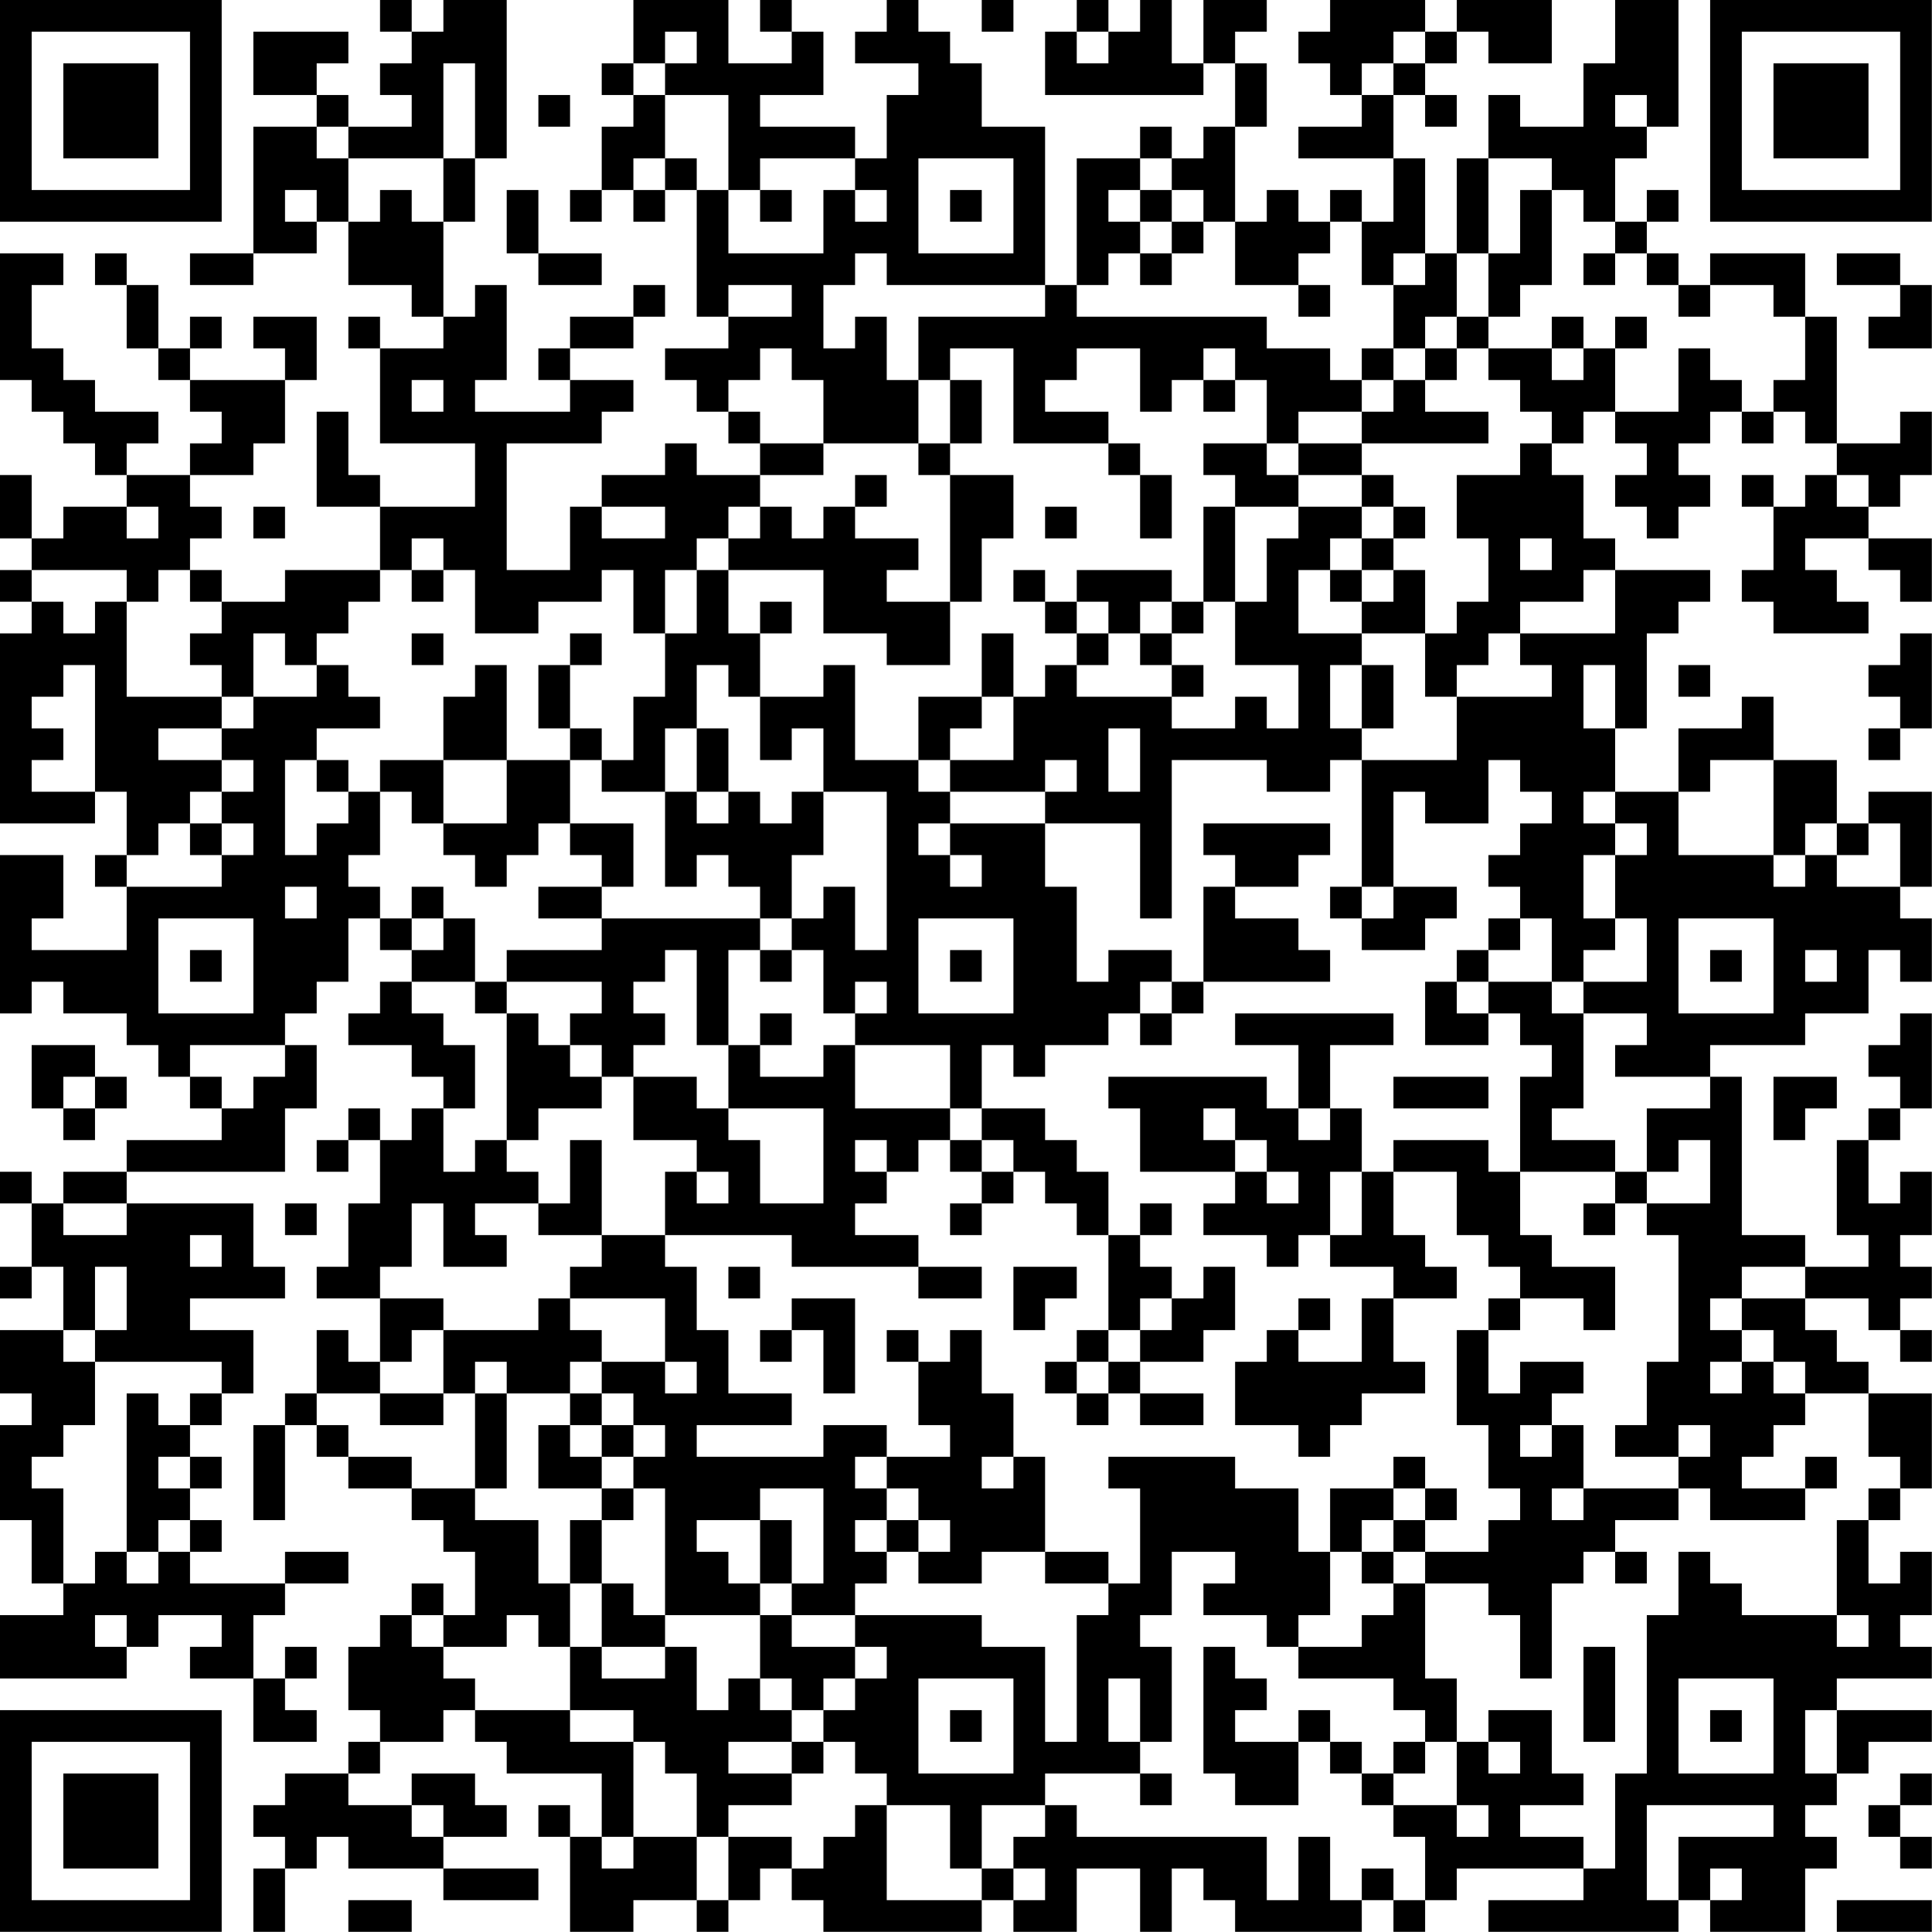 <?xml version="1.0" encoding="UTF-8"?>
<svg xmlns="http://www.w3.org/2000/svg" version="1.1" width="250" height="250" viewBox="0 0 250 250"><rect x="0" y="0" width="250" height="250" fill="#ffffff"/><g transform="scale(4.098)"><g transform="translate(0,0)"><path fill-rule="evenodd" d="M12 0L12 1L13 1L13 2L12 2L12 3L13 3L13 4L11 4L11 3L10 3L10 2L11 2L11 1L8 1L8 3L10 3L10 4L8 4L8 8L6 8L6 9L8 9L8 8L10 8L10 7L11 7L11 9L13 9L13 10L14 10L14 11L12 11L12 10L11 10L11 11L12 11L12 14L15 14L15 16L12 16L12 15L11 15L11 13L10 13L10 16L12 16L12 18L9 18L9 19L7 19L7 18L6 18L6 17L7 17L7 16L6 16L6 15L8 15L8 14L9 14L9 12L10 12L10 10L8 10L8 11L9 11L9 12L6 12L6 11L7 11L7 10L6 10L6 11L5 11L5 9L4 9L4 8L3 8L3 9L4 9L4 11L5 11L5 12L6 12L6 13L7 13L7 14L6 14L6 15L4 15L4 14L5 14L5 13L3 13L3 12L2 12L2 11L1 11L1 9L2 9L2 8L0 8L0 12L1 12L1 13L2 13L2 14L3 14L3 15L4 15L4 16L2 16L2 17L1 17L1 15L0 15L0 17L1 17L1 18L0 18L0 19L1 19L1 20L0 20L0 26L3 26L3 25L4 25L4 27L3 27L3 28L4 28L4 30L1 30L1 29L2 29L2 27L0 27L0 32L1 32L1 31L2 31L2 32L4 32L4 33L5 33L5 34L6 34L6 35L7 35L7 36L4 36L4 37L2 37L2 38L1 38L1 37L0 37L0 38L1 38L1 40L0 40L0 41L1 41L1 40L2 40L2 42L0 42L0 44L1 44L1 45L0 45L0 48L1 48L1 50L2 50L2 51L0 51L0 53L4 53L4 52L5 52L5 51L7 51L7 52L6 52L6 53L8 53L8 55L10 55L10 54L9 54L9 53L10 53L10 52L9 52L9 53L8 53L8 51L9 51L9 50L11 50L11 49L9 49L9 50L6 50L6 49L7 49L7 48L6 48L6 47L7 47L7 46L6 46L6 45L7 45L7 44L8 44L8 42L6 42L6 41L9 41L9 40L8 40L8 38L4 38L4 37L9 37L9 35L10 35L10 33L9 33L9 32L10 32L10 31L11 31L11 29L12 29L12 30L13 30L13 31L12 31L12 32L11 32L11 33L13 33L13 34L14 34L14 35L13 35L13 36L12 36L12 35L11 35L11 36L10 36L10 37L11 37L11 36L12 36L12 38L11 38L11 40L10 40L10 41L12 41L12 43L11 43L11 42L10 42L10 44L9 44L9 45L8 45L8 48L9 48L9 45L10 45L10 46L11 46L11 47L13 47L13 48L14 48L14 49L15 49L15 51L14 51L14 50L13 50L13 51L12 51L12 52L11 52L11 54L12 54L12 55L11 55L11 56L9 56L9 57L8 57L8 58L9 58L9 59L8 59L8 61L9 61L9 59L10 59L10 58L11 58L11 59L14 59L14 60L17 60L17 59L14 59L14 58L16 58L16 57L15 57L15 56L13 56L13 57L11 57L11 56L12 56L12 55L14 55L14 54L15 54L15 55L16 55L16 56L19 56L19 58L18 58L18 57L17 57L17 58L18 58L18 61L20 61L20 60L22 60L22 61L23 61L23 60L24 60L24 59L25 59L25 60L26 60L26 61L31 61L31 60L32 60L32 61L34 61L34 59L36 59L36 61L37 61L37 59L38 59L38 60L39 60L39 61L43 61L43 60L44 60L44 61L45 61L45 60L46 60L46 59L50 59L50 60L47 60L47 61L53 61L53 60L54 60L54 61L57 61L57 59L58 59L58 58L57 58L57 57L58 57L58 56L59 56L59 55L61 55L61 54L58 54L58 53L61 53L61 52L60 52L60 51L61 51L61 49L60 49L60 50L59 50L59 48L60 48L60 47L61 47L61 44L59 44L59 43L58 43L58 42L57 42L57 41L59 41L59 42L60 42L60 43L61 43L61 42L60 42L60 41L61 41L61 40L60 40L60 39L61 39L61 37L60 37L60 38L59 38L59 36L60 36L60 35L61 35L61 32L60 32L60 33L59 33L59 34L60 34L60 35L59 35L59 36L58 36L58 39L59 39L59 40L57 40L57 39L55 39L55 34L54 34L54 33L57 33L57 32L59 32L59 30L60 30L60 31L61 31L61 29L60 29L60 28L61 28L61 25L59 25L59 26L58 26L58 24L56 24L56 22L55 22L55 23L53 23L53 25L51 25L51 23L52 23L52 20L53 20L53 19L54 19L54 18L51 18L51 17L50 17L50 15L49 15L49 14L50 14L50 13L51 13L51 14L52 14L52 15L51 15L51 16L52 16L52 17L53 17L53 16L54 16L54 15L53 15L53 14L54 14L54 13L55 13L55 14L56 14L56 13L57 13L57 14L58 14L58 15L57 15L57 16L56 16L56 15L55 15L55 16L56 16L56 18L55 18L55 19L56 19L56 20L59 20L59 19L58 19L58 18L57 18L57 17L59 17L59 18L60 18L60 19L61 19L61 17L59 17L59 16L60 16L60 15L61 15L61 13L60 13L60 14L58 14L58 10L57 10L57 8L54 8L54 9L53 9L53 8L52 8L52 7L53 7L53 6L52 6L52 7L51 7L51 5L52 5L52 4L53 4L53 0L51 0L51 2L50 2L50 4L48 4L48 3L47 3L47 5L46 5L46 8L45 8L45 5L44 5L44 3L45 3L45 4L46 4L46 3L45 3L45 2L46 2L46 1L47 1L47 2L49 2L49 0L46 0L46 1L45 1L45 0L42 0L42 1L41 1L41 2L42 2L42 3L43 3L43 4L41 4L41 5L44 5L44 7L43 7L43 6L42 6L42 7L41 7L41 6L40 6L40 7L39 7L39 4L40 4L40 2L39 2L39 1L40 1L40 0L38 0L38 2L37 2L37 0L36 0L36 1L35 1L35 0L34 0L34 1L33 1L33 3L38 3L38 2L39 2L39 4L38 4L38 5L37 5L37 4L36 4L36 5L34 5L34 9L33 9L33 4L31 4L31 2L30 2L30 1L29 1L29 0L28 0L28 1L27 1L27 2L29 2L29 3L28 3L28 5L27 5L27 4L24 4L24 3L26 3L26 1L25 1L25 0L24 0L24 1L25 1L25 2L23 2L23 0L20 0L20 2L19 2L19 3L20 3L20 4L19 4L19 6L18 6L18 7L19 7L19 6L20 6L20 7L21 7L21 6L22 6L22 10L23 10L23 11L21 11L21 12L22 12L22 13L23 13L23 14L24 14L24 15L22 15L22 14L21 14L21 15L19 15L19 16L18 16L18 18L16 18L16 14L19 14L19 13L20 13L20 12L18 12L18 11L20 11L20 10L21 10L21 9L20 9L20 10L18 10L18 11L17 11L17 12L18 12L18 13L15 13L15 12L16 12L16 9L15 9L15 10L14 10L14 7L15 7L15 5L16 5L16 0L14 0L14 1L13 1L13 0ZM31 0L31 1L32 1L32 0ZM21 1L21 2L20 2L20 3L21 3L21 5L20 5L20 6L21 6L21 5L22 5L22 6L23 6L23 8L26 8L26 6L27 6L27 7L28 7L28 6L27 6L27 5L24 5L24 6L23 6L23 3L21 3L21 2L22 2L22 1ZM34 1L34 2L35 2L35 1ZM44 1L44 2L43 2L43 3L44 3L44 2L45 2L45 1ZM14 2L14 5L11 5L11 4L10 4L10 5L11 5L11 7L12 7L12 6L13 6L13 7L14 7L14 5L15 5L15 2ZM17 3L17 4L18 4L18 3ZM51 3L51 4L52 4L52 3ZM29 5L29 8L32 8L32 5ZM36 5L36 6L35 6L35 7L36 7L36 8L35 8L35 9L34 9L34 10L40 10L40 11L42 11L42 12L43 12L43 13L41 13L41 14L40 14L40 12L39 12L39 11L38 11L38 12L37 12L37 13L36 13L36 11L34 11L34 12L33 12L33 13L35 13L35 14L32 14L32 11L30 11L30 12L29 12L29 10L33 10L33 9L28 9L28 8L27 8L27 9L26 9L26 11L27 11L27 10L28 10L28 12L29 12L29 14L26 14L26 12L25 12L25 11L24 11L24 12L23 12L23 13L24 13L24 14L26 14L26 15L24 15L24 16L23 16L23 17L22 17L22 18L21 18L21 20L20 20L20 18L19 18L19 19L17 19L17 20L15 20L15 18L14 18L14 17L13 17L13 18L12 18L12 19L11 19L11 20L10 20L10 21L9 21L9 20L8 20L8 22L7 22L7 21L6 21L6 20L7 20L7 19L6 19L6 18L5 18L5 19L4 19L4 18L1 18L1 19L2 19L2 20L3 20L3 19L4 19L4 22L7 22L7 23L5 23L5 24L7 24L7 25L6 25L6 26L5 26L5 27L4 27L4 28L7 28L7 27L8 27L8 26L7 26L7 25L8 25L8 24L7 24L7 23L8 23L8 22L10 22L10 21L11 21L11 22L12 22L12 23L10 23L10 24L9 24L9 27L10 27L10 26L11 26L11 25L12 25L12 27L11 27L11 28L12 28L12 29L13 29L13 30L14 30L14 29L15 29L15 31L13 31L13 32L14 32L14 33L15 33L15 35L14 35L14 37L15 37L15 36L16 36L16 37L17 37L17 38L15 38L15 39L16 39L16 40L14 40L14 38L13 38L13 40L12 40L12 41L14 41L14 42L13 42L13 43L12 43L12 44L10 44L10 45L11 45L11 46L13 46L13 47L15 47L15 48L17 48L17 50L18 50L18 52L17 52L17 51L16 51L16 52L14 52L14 51L13 51L13 52L14 52L14 53L15 53L15 54L18 54L18 55L20 55L20 58L19 58L19 59L20 59L20 58L22 58L22 60L23 60L23 58L25 58L25 59L26 59L26 58L27 58L27 57L28 57L28 60L31 60L31 59L32 59L32 60L33 60L33 59L32 59L32 58L33 58L33 57L34 57L34 58L40 58L40 60L41 60L41 58L42 58L42 60L43 60L43 59L44 59L44 60L45 60L45 58L44 58L44 57L46 57L46 58L47 58L47 57L46 57L46 55L47 55L47 56L48 56L48 55L47 55L47 54L49 54L49 56L50 56L50 57L48 57L48 58L50 58L50 59L51 59L51 56L52 56L52 51L53 51L53 49L54 49L54 50L55 50L55 51L58 51L58 52L59 52L59 51L58 51L58 48L59 48L59 47L60 47L60 46L59 46L59 44L57 44L57 43L56 43L56 42L55 42L55 41L57 41L57 40L55 40L55 41L54 41L54 42L55 42L55 43L54 43L54 44L55 44L55 43L56 43L56 44L57 44L57 45L56 45L56 46L55 46L55 47L57 47L57 48L54 48L54 47L53 47L53 46L54 46L54 45L53 45L53 46L51 46L51 45L52 45L52 43L53 43L53 39L52 39L52 38L54 38L54 36L53 36L53 37L52 37L52 35L54 35L54 34L51 34L51 33L52 33L52 32L50 32L50 31L52 31L52 29L51 29L51 27L52 27L52 26L51 26L51 25L50 25L50 26L51 26L51 27L50 27L50 29L51 29L51 30L50 30L50 31L49 31L49 29L48 29L48 28L47 28L47 27L48 27L48 26L49 26L49 25L48 25L48 24L47 24L47 26L45 26L45 25L44 25L44 28L43 28L43 24L46 24L46 22L49 22L49 21L48 21L48 20L51 20L51 18L50 18L50 19L48 19L48 20L47 20L47 21L46 21L46 22L45 22L45 20L46 20L46 19L47 19L47 17L46 17L46 15L48 15L48 14L49 14L49 13L48 13L48 12L47 12L47 11L49 11L49 12L50 12L50 11L51 11L51 13L53 13L53 11L54 11L54 12L55 12L55 13L56 13L56 12L57 12L57 10L56 10L56 9L54 9L54 10L53 10L53 9L52 9L52 8L51 8L51 7L50 7L50 6L49 6L49 5L47 5L47 8L46 8L46 10L45 10L45 11L44 11L44 9L45 9L45 8L44 8L44 9L43 9L43 7L42 7L42 8L41 8L41 9L39 9L39 7L38 7L38 6L37 6L37 5ZM9 6L9 7L10 7L10 6ZM16 6L16 8L17 8L17 9L19 9L19 8L17 8L17 6ZM24 6L24 7L25 7L25 6ZM30 6L30 7L31 7L31 6ZM36 6L36 7L37 7L37 8L36 8L36 9L37 9L37 8L38 8L38 7L37 7L37 6ZM48 6L48 8L47 8L47 10L46 10L46 11L45 11L45 12L44 12L44 11L43 11L43 12L44 12L44 13L43 13L43 14L41 14L41 15L40 15L40 14L38 14L38 15L39 15L39 16L38 16L38 19L37 19L37 18L34 18L34 19L33 19L33 18L32 18L32 19L33 19L33 20L34 20L34 21L33 21L33 22L32 22L32 20L31 20L31 22L29 22L29 24L27 24L27 21L26 21L26 22L24 22L24 20L25 20L25 19L24 19L24 20L23 20L23 18L26 18L26 20L28 20L28 21L30 21L30 19L31 19L31 17L32 17L32 15L30 15L30 14L31 14L31 12L30 12L30 14L29 14L29 15L30 15L30 19L28 19L28 18L29 18L29 17L27 17L27 16L28 16L28 15L27 15L27 16L26 16L26 17L25 17L25 16L24 16L24 17L23 17L23 18L22 18L22 20L21 20L21 22L20 22L20 24L19 24L19 23L18 23L18 21L19 21L19 20L18 20L18 21L17 21L17 23L18 23L18 24L16 24L16 21L15 21L15 22L14 22L14 24L12 24L12 25L13 25L13 26L14 26L14 27L15 27L15 28L16 28L16 27L17 27L17 26L18 26L18 27L19 27L19 28L17 28L17 29L19 29L19 30L16 30L16 31L15 31L15 32L16 32L16 36L17 36L17 35L19 35L19 34L20 34L20 36L22 36L22 37L21 37L21 39L19 39L19 36L18 36L18 38L17 38L17 39L19 39L19 40L18 40L18 41L17 41L17 42L14 42L14 44L12 44L12 45L14 45L14 44L15 44L15 47L16 47L16 44L18 44L18 45L17 45L17 47L19 47L19 48L18 48L18 50L19 50L19 52L18 52L18 54L20 54L20 55L21 55L21 56L22 56L22 58L23 58L23 57L25 57L25 56L26 56L26 55L27 55L27 56L28 56L28 57L30 57L30 59L31 59L31 57L33 57L33 56L36 56L36 57L37 57L37 56L36 56L36 55L37 55L37 52L36 52L36 51L37 51L37 49L39 49L39 50L38 50L38 51L40 51L40 52L41 52L41 53L44 53L44 54L45 54L45 55L44 55L44 56L43 56L43 55L42 55L42 54L41 54L41 55L39 55L39 54L40 54L40 53L39 53L39 52L38 52L38 56L39 56L39 57L41 57L41 55L42 55L42 56L43 56L43 57L44 57L44 56L45 56L45 55L46 55L46 53L45 53L45 50L47 50L47 51L48 51L48 53L49 53L49 50L50 50L50 49L51 49L51 50L52 50L52 49L51 49L51 48L53 48L53 47L50 47L50 45L49 45L49 44L50 44L50 43L48 43L48 44L47 44L47 42L48 42L48 41L50 41L50 42L51 42L51 40L49 40L49 39L48 39L48 37L51 37L51 38L50 38L50 39L51 39L51 38L52 38L52 37L51 37L51 36L49 36L49 35L50 35L50 32L49 32L49 31L47 31L47 30L48 30L48 29L47 29L47 30L46 30L46 31L45 31L45 33L47 33L47 32L48 32L48 33L49 33L49 34L48 34L48 37L47 37L47 36L44 36L44 37L43 37L43 35L42 35L42 33L44 33L44 32L39 32L39 33L41 33L41 35L40 35L40 34L35 34L35 35L36 35L36 37L39 37L39 38L38 38L38 39L40 39L40 40L41 40L41 39L42 39L42 40L44 40L44 41L43 41L43 43L41 43L41 42L42 42L42 41L41 41L41 42L40 42L40 43L39 43L39 45L41 45L41 46L42 46L42 45L43 45L43 44L45 44L45 43L44 43L44 41L46 41L46 40L45 40L45 39L44 39L44 37L46 37L46 39L47 39L47 40L48 40L48 41L47 41L47 42L46 42L46 45L47 45L47 47L48 47L48 48L47 48L47 49L45 49L45 48L46 48L46 47L45 47L45 46L44 46L44 47L42 47L42 49L41 49L41 47L39 47L39 46L35 46L35 47L36 47L36 50L35 50L35 49L33 49L33 46L32 46L32 44L31 44L31 42L30 42L30 43L29 43L29 42L28 42L28 43L29 43L29 45L30 45L30 46L28 46L28 45L26 45L26 46L22 46L22 45L25 45L25 44L23 44L23 42L22 42L22 40L21 40L21 39L25 39L25 40L29 40L29 41L31 41L31 40L29 40L29 39L27 39L27 38L28 38L28 37L29 37L29 36L30 36L30 37L31 37L31 38L30 38L30 39L31 39L31 38L32 38L32 37L33 37L33 38L34 38L34 39L35 39L35 42L34 42L34 43L33 43L33 44L34 44L34 45L35 45L35 44L36 44L36 45L38 45L38 44L36 44L36 43L38 43L38 42L39 42L39 40L38 40L38 41L37 41L37 40L36 40L36 39L37 39L37 38L36 38L36 39L35 39L35 37L34 37L34 36L33 36L33 35L31 35L31 33L32 33L32 34L33 34L33 33L35 33L35 32L36 32L36 33L37 33L37 32L38 32L38 31L42 31L42 30L41 30L41 29L39 29L39 28L41 28L41 27L42 27L42 26L38 26L38 27L39 27L39 28L38 28L38 31L37 31L37 30L35 30L35 31L34 31L34 28L33 28L33 26L36 26L36 29L37 29L37 24L40 24L40 25L42 25L42 24L43 24L43 23L44 23L44 21L43 21L43 20L45 20L45 18L44 18L44 17L45 17L45 16L44 16L44 15L43 15L43 14L47 14L47 13L45 13L45 12L46 12L46 11L47 11L47 10L48 10L48 9L49 9L49 6ZM50 8L50 9L51 9L51 8ZM58 8L58 9L60 9L60 10L59 10L59 11L61 11L61 9L60 9L60 8ZM23 9L23 10L25 10L25 9ZM41 9L41 10L42 10L42 9ZM49 10L49 11L50 11L50 10ZM51 10L51 11L52 11L52 10ZM13 12L13 13L14 13L14 12ZM38 12L38 13L39 13L39 12ZM35 14L35 15L36 15L36 17L37 17L37 15L36 15L36 14ZM41 15L41 16L39 16L39 19L38 19L38 20L37 20L37 19L36 19L36 20L35 20L35 19L34 19L34 20L35 20L35 21L34 21L34 22L37 22L37 23L39 23L39 22L40 22L40 23L41 23L41 21L39 21L39 19L40 19L40 17L41 17L41 16L43 16L43 17L42 17L42 18L41 18L41 20L43 20L43 19L44 19L44 18L43 18L43 17L44 17L44 16L43 16L43 15ZM58 15L58 16L59 16L59 15ZM4 16L4 17L5 17L5 16ZM8 16L8 17L9 17L9 16ZM19 16L19 17L21 17L21 16ZM33 16L33 17L34 17L34 16ZM48 17L48 18L49 18L49 17ZM13 18L13 19L14 19L14 18ZM42 18L42 19L43 19L43 18ZM13 20L13 21L14 21L14 20ZM36 20L36 21L37 21L37 22L38 22L38 21L37 21L37 20ZM60 20L60 21L59 21L59 22L60 22L60 23L59 23L59 24L60 24L60 23L61 23L61 20ZM2 21L2 22L1 22L1 23L2 23L2 24L1 24L1 25L3 25L3 21ZM22 21L22 23L21 23L21 25L19 25L19 24L18 24L18 26L20 26L20 28L19 28L19 29L24 29L24 30L23 30L23 33L22 33L22 30L21 30L21 31L20 31L20 32L21 32L21 33L20 33L20 34L22 34L22 35L23 35L23 36L24 36L24 38L26 38L26 35L23 35L23 33L24 33L24 34L26 34L26 33L27 33L27 35L30 35L30 36L31 36L31 37L32 37L32 36L31 36L31 35L30 35L30 33L27 33L27 32L28 32L28 31L27 31L27 32L26 32L26 30L25 30L25 29L26 29L26 28L27 28L27 30L28 30L28 25L26 25L26 23L25 23L25 24L24 24L24 22L23 22L23 21ZM42 21L42 23L43 23L43 21ZM50 21L50 23L51 23L51 21ZM53 21L53 22L54 22L54 21ZM31 22L31 23L30 23L30 24L29 24L29 25L30 25L30 26L29 26L29 27L30 27L30 28L31 28L31 27L30 27L30 26L33 26L33 25L34 25L34 24L33 24L33 25L30 25L30 24L32 24L32 22ZM22 23L22 25L21 25L21 28L22 28L22 27L23 27L23 28L24 28L24 29L25 29L25 27L26 27L26 25L25 25L25 26L24 26L24 25L23 25L23 23ZM35 23L35 25L36 25L36 23ZM10 24L10 25L11 25L11 24ZM14 24L14 26L16 26L16 24ZM54 24L54 25L53 25L53 27L56 27L56 28L57 28L57 27L58 27L58 28L60 28L60 26L59 26L59 27L58 27L58 26L57 26L57 27L56 27L56 24ZM22 25L22 26L23 26L23 25ZM6 26L6 27L7 27L7 26ZM9 28L9 29L10 29L10 28ZM13 28L13 29L14 29L14 28ZM42 28L42 29L43 29L43 30L45 30L45 29L46 29L46 28L44 28L44 29L43 29L43 28ZM5 29L5 32L8 32L8 29ZM29 29L29 32L32 32L32 29ZM53 29L53 32L56 32L56 29ZM6 30L6 31L7 31L7 30ZM24 30L24 31L25 31L25 30ZM30 30L30 31L31 31L31 30ZM54 30L54 31L55 31L55 30ZM57 30L57 31L58 31L58 30ZM16 31L16 32L17 32L17 33L18 33L18 34L19 34L19 33L18 33L18 32L19 32L19 31ZM36 31L36 32L37 32L37 31ZM46 31L46 32L47 32L47 31ZM24 32L24 33L25 33L25 32ZM1 33L1 35L2 35L2 36L3 36L3 35L4 35L4 34L3 34L3 33ZM6 33L6 34L7 34L7 35L8 35L8 34L9 34L9 33ZM2 34L2 35L3 35L3 34ZM44 34L44 35L47 35L47 34ZM56 34L56 36L57 36L57 35L58 35L58 34ZM38 35L38 36L39 36L39 37L40 37L40 38L41 38L41 37L40 37L40 36L39 36L39 35ZM41 35L41 36L42 36L42 35ZM27 36L27 37L28 37L28 36ZM22 37L22 38L23 38L23 37ZM42 37L42 39L43 39L43 37ZM2 38L2 39L4 39L4 38ZM9 38L9 39L10 39L10 38ZM6 39L6 40L7 40L7 39ZM3 40L3 42L2 42L2 43L3 43L3 45L2 45L2 46L1 46L1 47L2 47L2 50L3 50L3 49L4 49L4 50L5 50L5 49L6 49L6 48L5 48L5 49L4 49L4 44L5 44L5 45L6 45L6 44L7 44L7 43L3 43L3 42L4 42L4 40ZM23 40L23 41L24 41L24 40ZM32 40L32 42L33 42L33 41L34 41L34 40ZM18 41L18 42L19 42L19 43L18 43L18 44L19 44L19 45L18 45L18 46L19 46L19 47L20 47L20 48L19 48L19 50L20 50L20 51L21 51L21 52L19 52L19 53L21 53L21 52L22 52L22 54L23 54L23 53L24 53L24 54L25 54L25 55L23 55L23 56L25 56L25 55L26 55L26 54L27 54L27 53L28 53L28 52L27 52L27 51L31 51L31 52L33 52L33 55L34 55L34 51L35 51L35 50L33 50L33 49L31 49L31 50L29 50L29 49L30 49L30 48L29 48L29 47L28 47L28 46L27 46L27 47L28 47L28 48L27 48L27 49L28 49L28 50L27 50L27 51L25 51L25 50L26 50L26 47L24 47L24 48L22 48L22 49L23 49L23 50L24 50L24 51L21 51L21 47L20 47L20 46L21 46L21 45L20 45L20 44L19 44L19 43L21 43L21 44L22 44L22 43L21 43L21 41ZM25 41L25 42L24 42L24 43L25 43L25 42L26 42L26 44L27 44L27 41ZM36 41L36 42L35 42L35 43L34 43L34 44L35 44L35 43L36 43L36 42L37 42L37 41ZM15 43L15 44L16 44L16 43ZM19 45L19 46L20 46L20 45ZM48 45L48 46L49 46L49 45ZM5 46L5 47L6 47L6 46ZM31 46L31 47L32 47L32 46ZM57 46L57 47L58 47L58 46ZM44 47L44 48L43 48L43 49L42 49L42 51L41 51L41 52L43 52L43 51L44 51L44 50L45 50L45 49L44 49L44 48L45 48L45 47ZM49 47L49 48L50 48L50 47ZM24 48L24 50L25 50L25 48ZM28 48L28 49L29 49L29 48ZM43 49L43 50L44 50L44 49ZM3 51L3 52L4 52L4 51ZM24 51L24 53L25 53L25 54L26 54L26 53L27 53L27 52L25 52L25 51ZM50 52L50 55L51 55L51 52ZM29 53L29 56L32 56L32 53ZM35 53L35 55L36 55L36 53ZM53 53L53 56L56 56L56 53ZM30 54L30 55L31 55L31 54ZM54 54L54 55L55 55L55 54ZM57 54L57 56L58 56L58 54ZM60 56L60 57L59 57L59 58L60 58L60 59L61 59L61 58L60 58L60 57L61 57L61 56ZM13 57L13 58L14 58L14 57ZM52 57L52 60L53 60L53 58L56 58L56 57ZM54 59L54 60L55 60L55 59ZM11 60L11 61L13 61L13 60ZM58 60L58 61L61 61L61 60ZM0 0L0 7L7 7L7 0ZM1 1L1 6L6 6L6 1ZM2 2L2 5L5 5L5 2ZM54 0L54 7L61 7L61 0ZM55 1L55 6L60 6L60 1ZM56 2L56 5L59 5L59 2ZM0 54L0 61L7 61L7 54ZM1 55L1 60L6 60L6 55ZM2 56L2 59L5 59L5 56Z" fill="#000000"/></g></g></svg>
